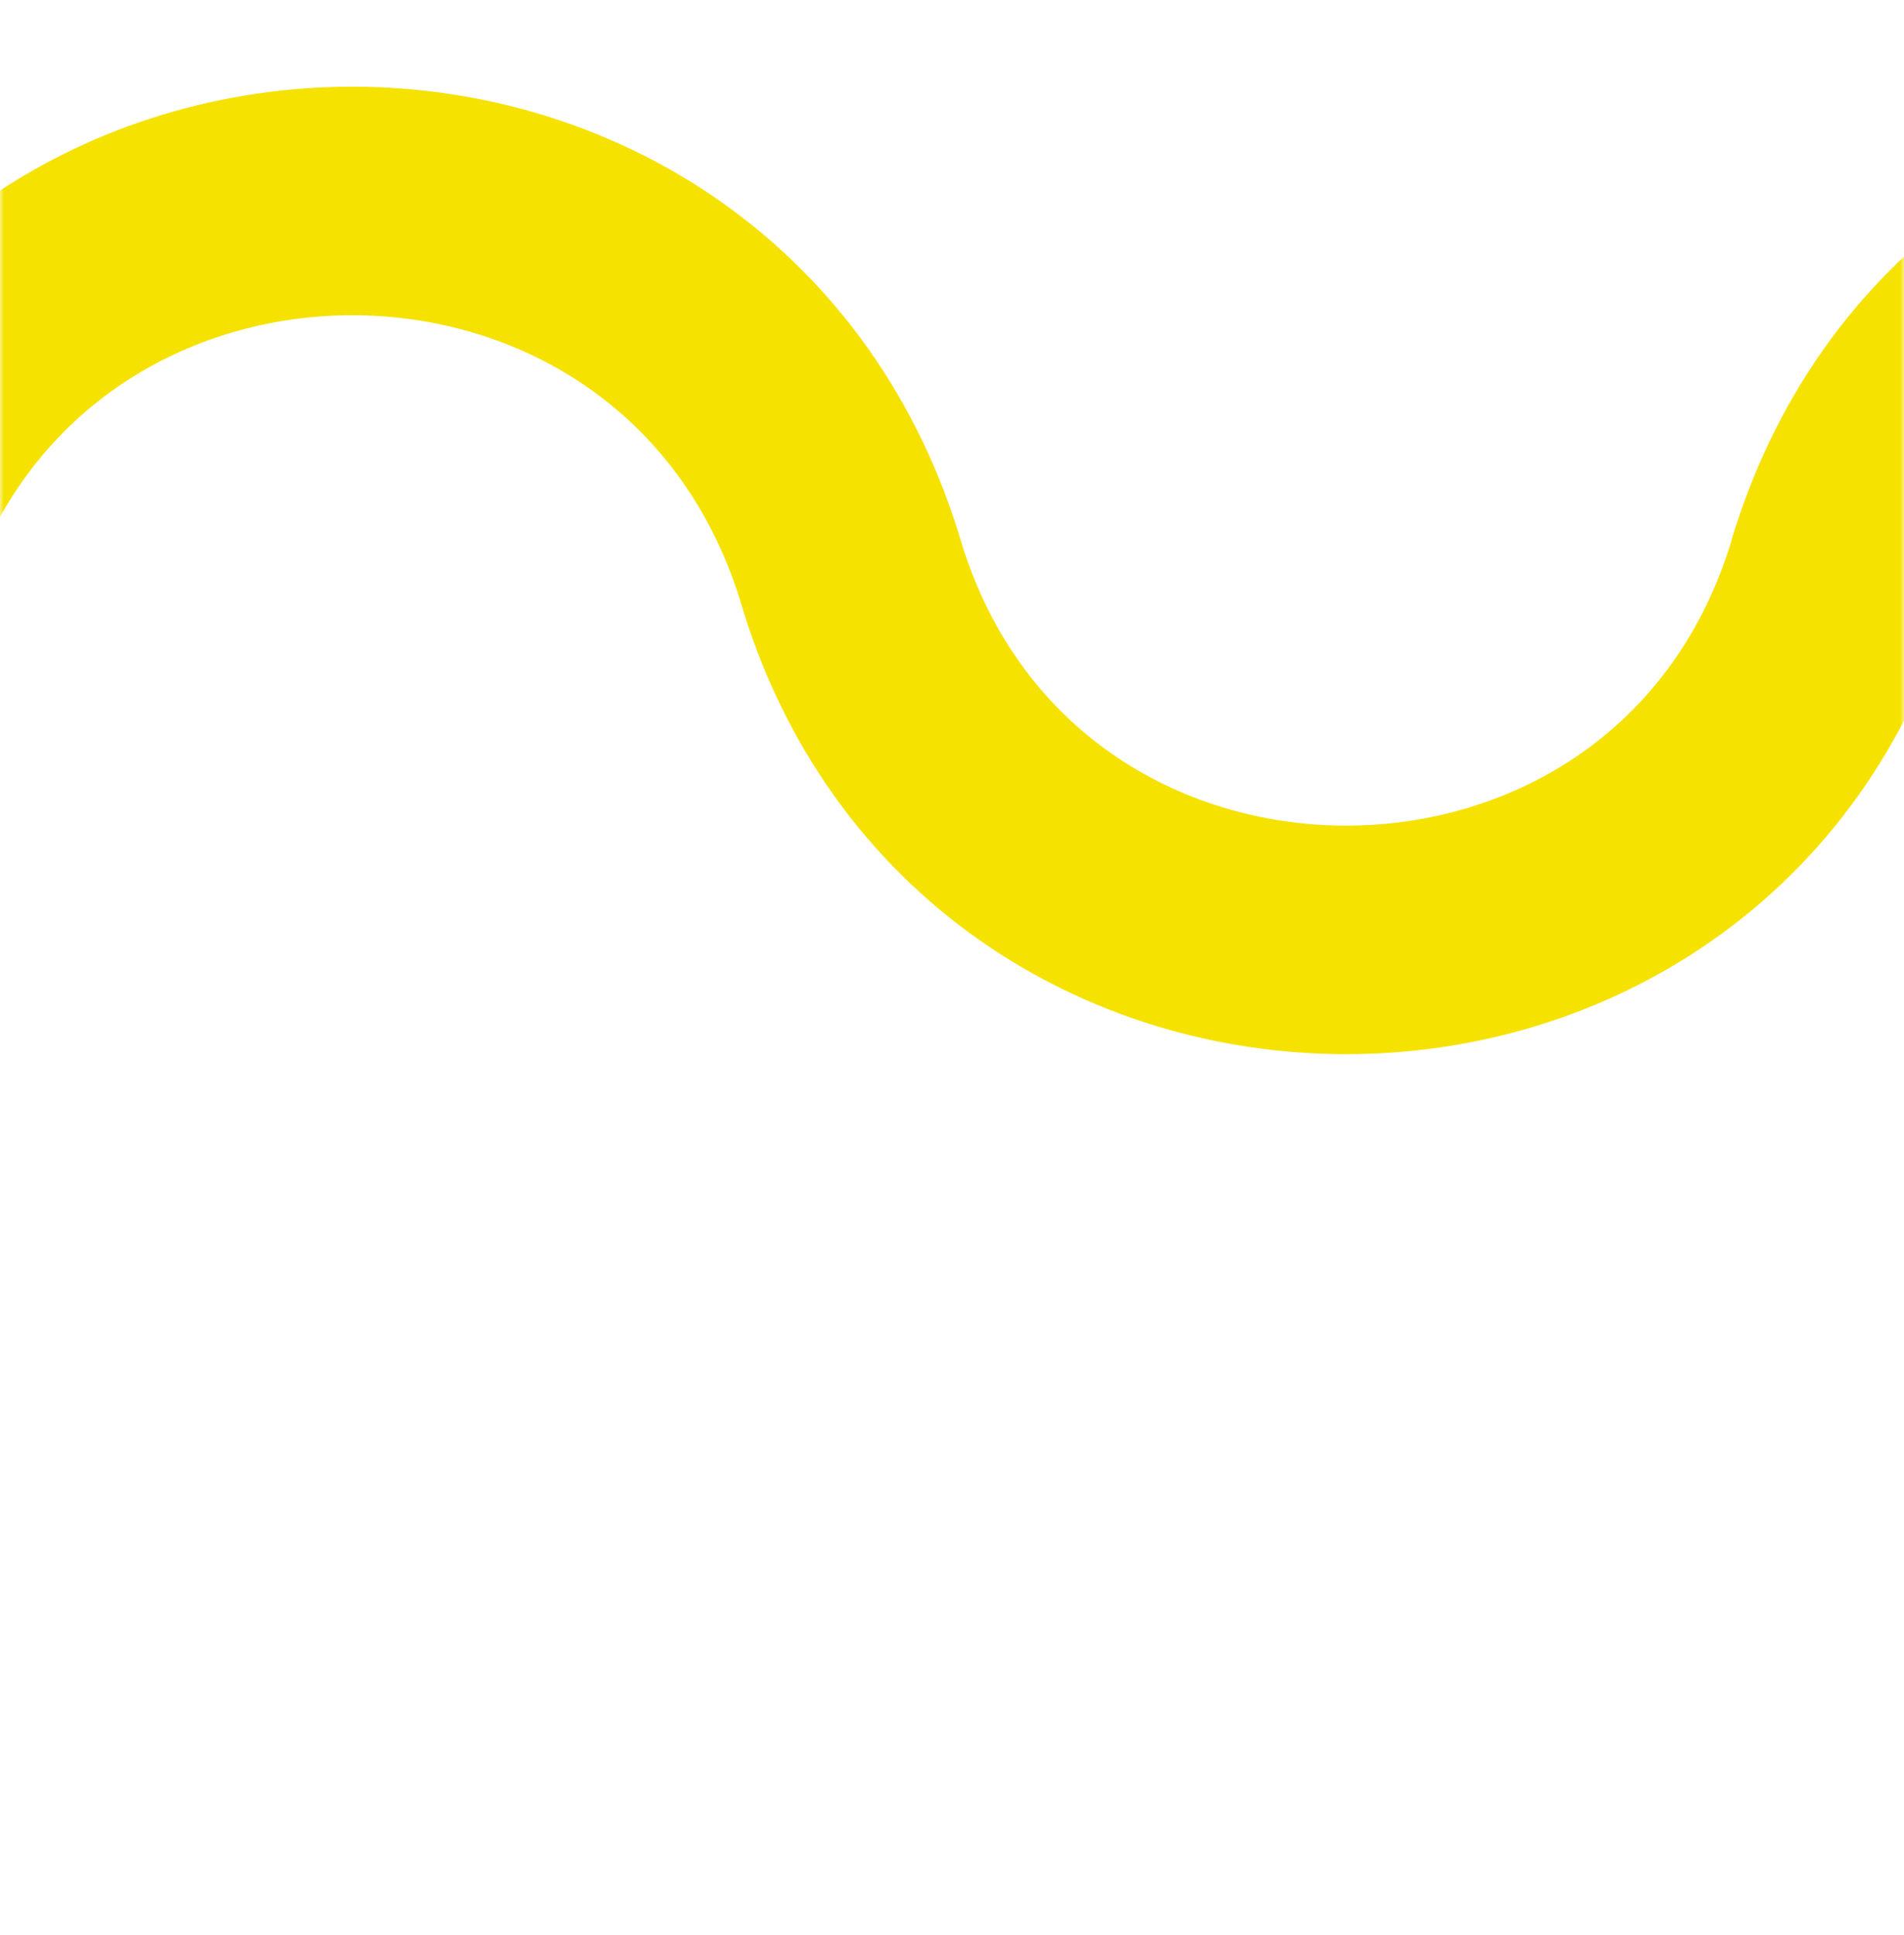 <svg width="250" height="254" viewBox="0 0 250 254" fill="none" xmlns="http://www.w3.org/2000/svg">
<mask id="mask0_350_5210" style="mask-type:alpha" maskUnits="userSpaceOnUse" x="0" y="0" width="250" height="254">
<rect width="250" height="254" fill="#D9D9D9"/>
</mask>
<g mask="url(#mask0_350_5210)">
<path d="M242 74.32V74.32C261.89 10.574 352.11 10.574 372 74.32V74.32V74.32C390.787 139.548 483.213 139.548 502 74.32V74.32" stroke="#F6E200" stroke-width="30" stroke-linecap="round"/>
<path d="M-19 74.32V74.32C1.02 10.402 91.48 10.402 111.5 74.32V74.32V74.32C130.412 139.729 223.088 139.729 242 74.32V74.32" stroke="#F6E200" stroke-width="30" stroke-linecap="round"/>
</g>
</svg>
